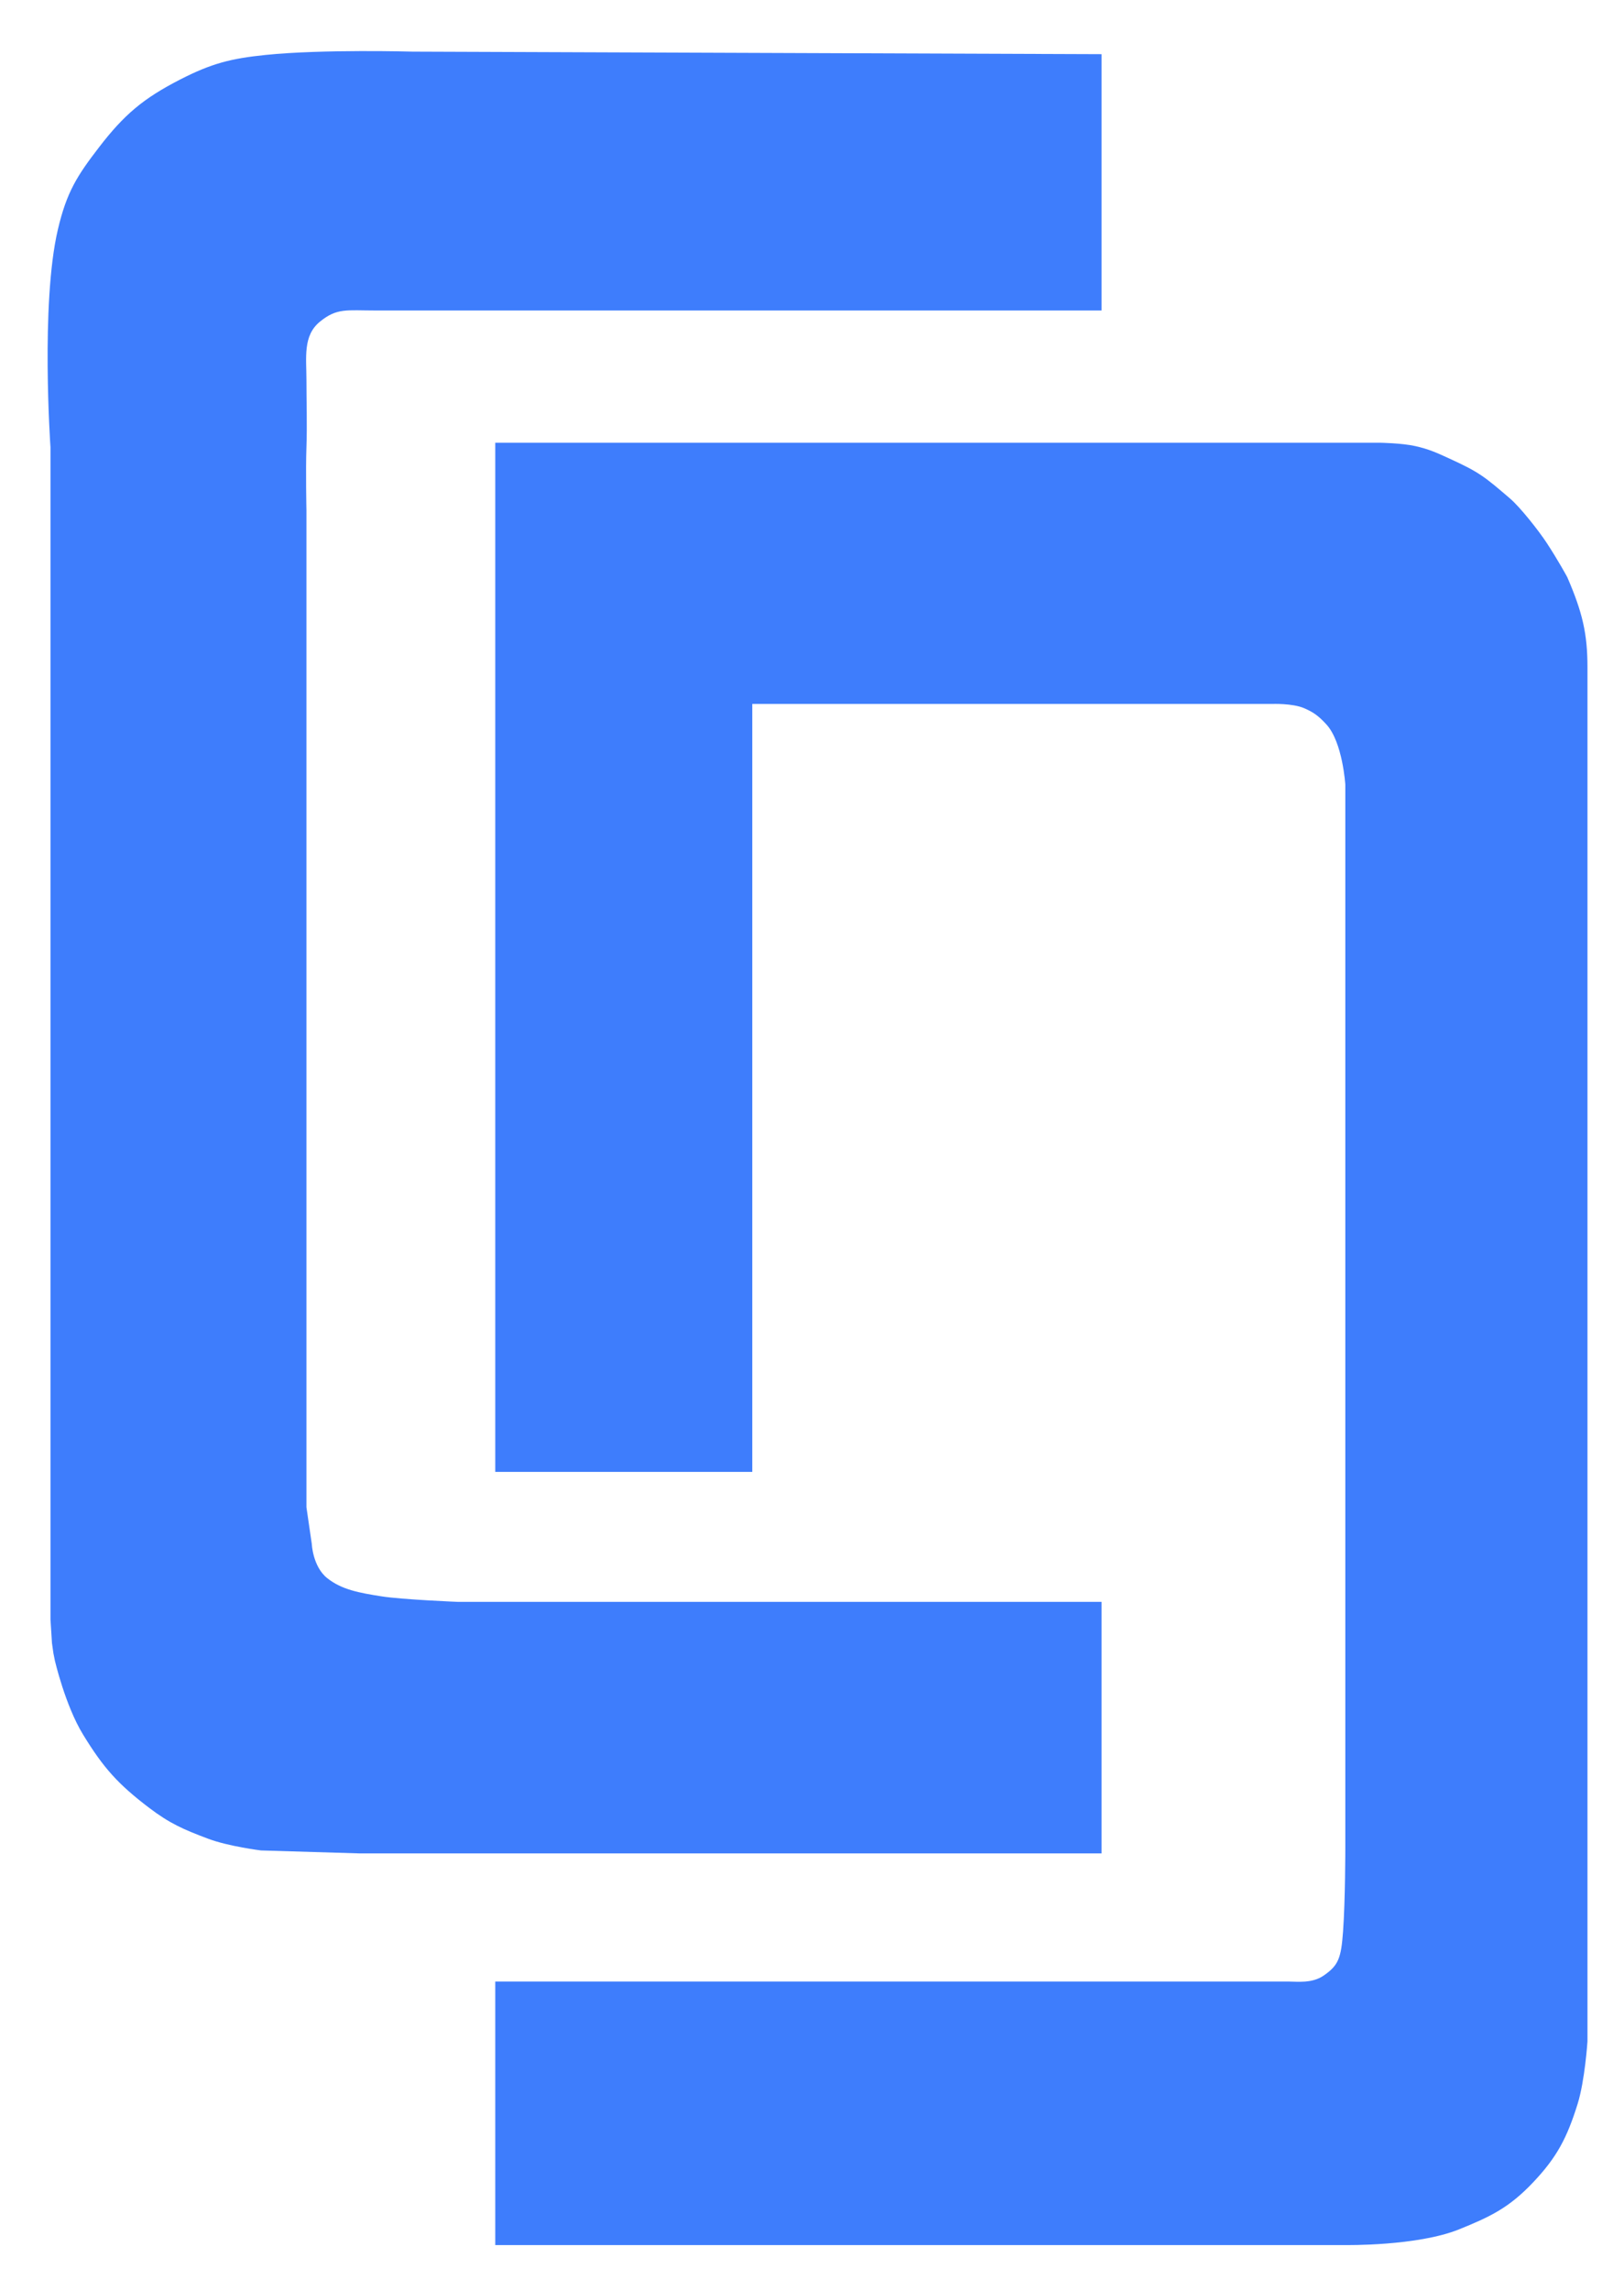 <svg width="83" height="117" viewBox="0 0 83 117" fill="none" xmlns="http://www.w3.org/2000/svg">
<path d="M56.298 94.691V81.841H39.822H23.421C23.421 81.841 20.564 81.725 19.505 81.559C18.372 81.381 17.469 81.221 16.725 80.629C15.982 80.038 15.935 78.879 15.935 78.879L15.661 77.003V74.055V49.935V26.083C15.661 26.083 15.619 24.009 15.661 22.852C15.702 21.695 15.661 20.534 15.661 19.395C15.661 18.281 15.473 17.148 16.349 16.436C17.224 15.723 17.704 15.863 19.207 15.863H23.345H56.298V2.768L21.088 2.638C21.088 2.638 16.499 2.507 13.565 2.808C11.8 2.989 10.808 3.241 9.201 4.066C7.328 5.027 6.346 5.853 5.063 7.522C3.943 8.979 3.408 9.806 2.957 11.73C2.068 15.516 2.58 22.852 2.58 22.852V50.581V67.639V76.205V80.489V82.743L2.656 83.945L2.731 84.471L2.806 84.847C2.806 84.847 3.334 87.124 4.236 88.604C5.289 90.332 6.041 91.159 7.621 92.362C8.677 93.165 9.389 93.472 10.631 93.939C11.684 94.336 13.339 94.54 13.339 94.54L18.38 94.691L23.421 94.691H35.157H56.298Z" fill="#3E7DFC"/>
<path d="M25.312 75.2H38.447V35.965H61.808H65.011C65.011 35.965 66.051 35.925 66.648 36.18C67.148 36.394 67.41 36.599 67.787 37.008C68.624 37.917 68.757 40.091 68.757 40.091V43.438V68.916V94.394C68.757 94.394 68.757 97.101 68.641 98.681C68.542 100.033 68.416 100.408 67.644 100.937C67.054 101.342 66.298 101.238 65.865 101.238H64.584H63.16H25.312V114.701H68.757C68.757 114.701 72.428 114.761 74.566 113.9C76.178 113.251 77.135 112.787 78.355 111.498C79.575 110.209 80.087 109.226 80.628 107.495C81.004 106.29 81.133 104.292 81.133 104.292V95.217V34.097C81.133 32.389 80.883 31.292 80.1 29.487C80.1 29.487 79.653 28.657 79.049 27.736C78.635 27.105 77.691 25.912 77.186 25.479L77.183 25.476C75.869 24.35 75.61 24.127 74.061 23.421L74.025 23.404C73.394 23.116 73.023 22.948 72.342 22.793C71.645 22.635 70.525 22.62 70.525 22.62H65.726H25.312V75.2Z" fill="#3E7DFC"/>
</svg>
